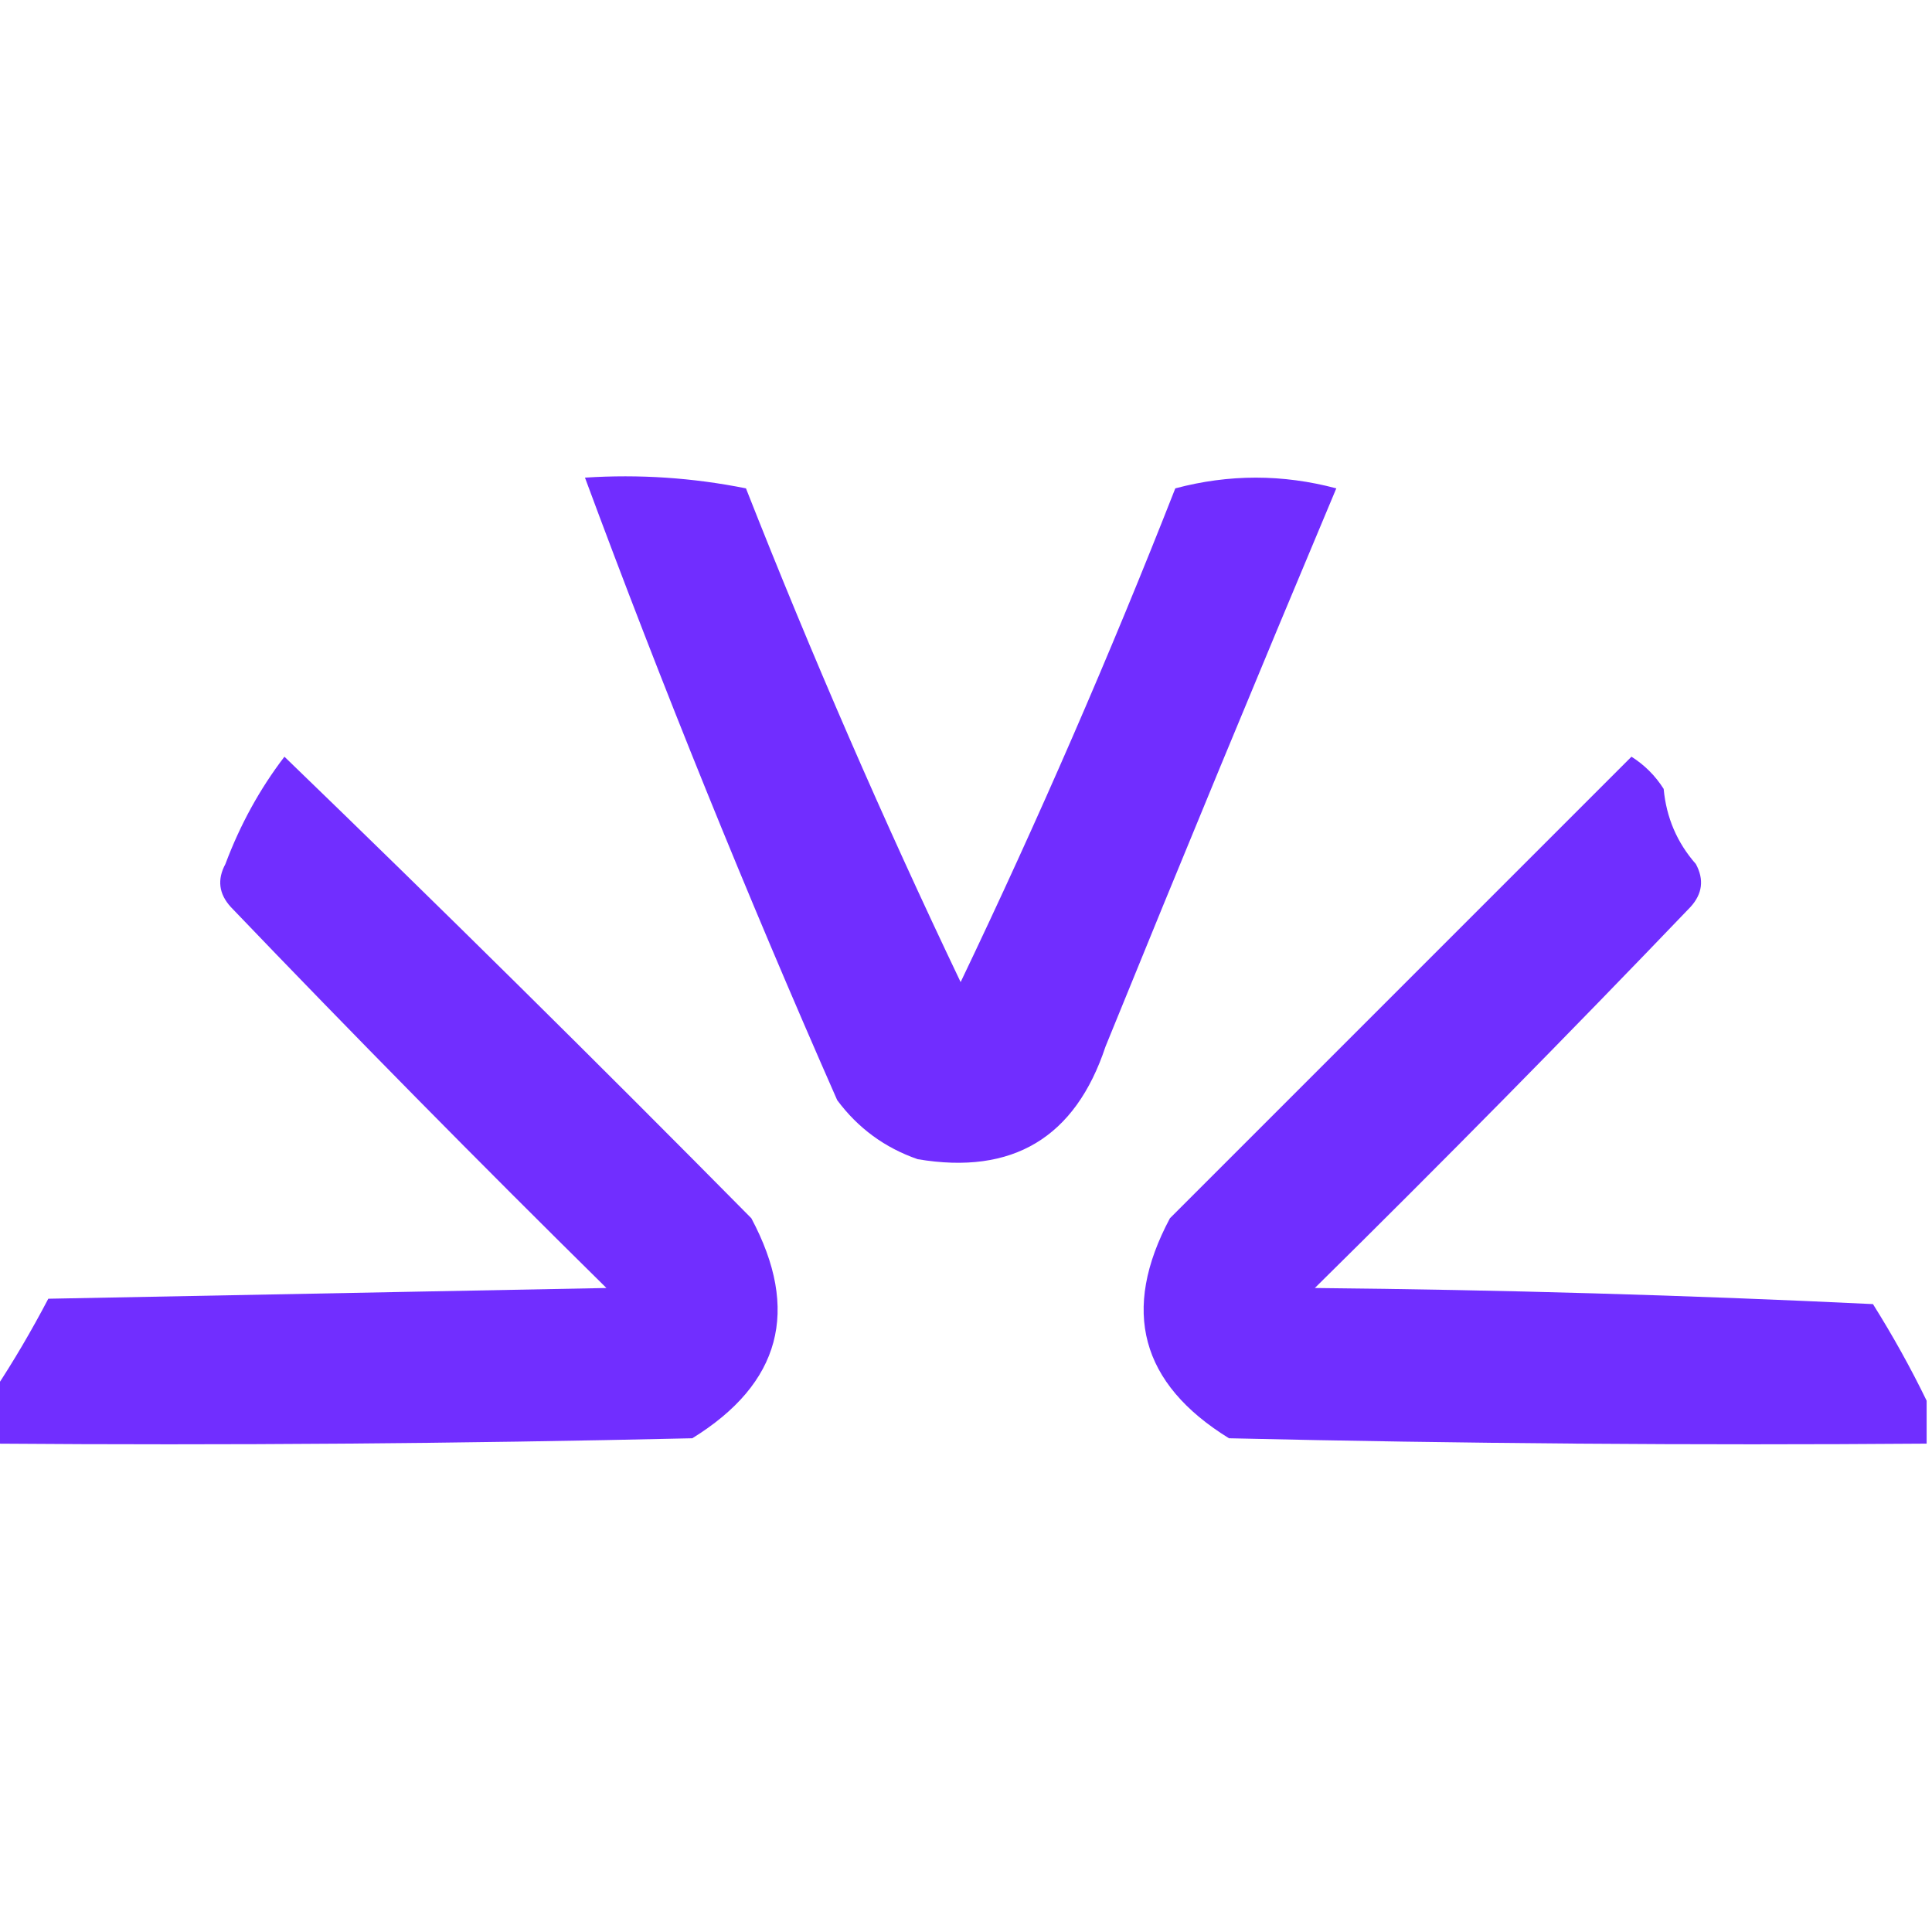 <?xml version="1.0" encoding="UTF-8"?>
<!DOCTYPE svg PUBLIC "-//W3C//DTD SVG 1.1//EN" "http://www.w3.org/Graphics/SVG/1.1/DTD/svg11.dtd">
<svg xmlns="http://www.w3.org/2000/svg" version="1.1" width="180px" height="180px" style="shape-rendering:geometricPrecision; text-rendering:geometricPrecision; image-rendering:optimizeQuality; fill-rule:evenodd; clip-rule:evenodd" xmlns:xlink="http://www.w3.org/1999/xlink">
<g><path style="opacity:0.931" fill="#671fff" d="M 54.5,44.5 C 59.544,44.172 64.544,44.506 69.5,45.5C 75.651,61.128 82.318,76.461 89.5,91.5C 96.746,76.35 103.412,61.016 109.5,45.5C 114.5,44.167 119.5,44.167 124.5,45.5C 117.239,62.782 110.072,80.115 103,97.5C 100.184,105.992 94.351,109.492 85.5,108C 82.438,106.939 79.938,105.106 78,102.5C 69.551,83.322 61.718,63.989 54.5,44.5 Z"/></g>
<g><path style="opacity:0.931" fill="#6720ff" d="M -0.5,134.5 C -0.5,132.833 -0.5,131.167 -0.5,129.5C 1.253,126.844 2.919,124.011 4.5,121C 21.833,120.667 39.167,120.333 56.5,120C 44.544,108.212 32.877,96.379 21.5,84.5C 20.386,83.277 20.22,81.944 21,80.5C 22.376,76.827 24.21,73.494 26.5,70.5C 41.099,84.598 55.599,98.931 70,113.5C 74.576,122.074 72.743,128.907 64.5,134C 42.836,134.5 21.169,134.667 -0.5,134.5 Z"/></g>
<g><path style="opacity:0.936" fill="#6720ff" d="M 179.5,130.5 C 179.5,131.833 179.5,133.167 179.5,134.5C 157.831,134.667 136.164,134.5 114.5,134C 106.257,128.907 104.424,122.074 109,113.5C 123.427,99.073 137.76,84.74 152,70.5C 153.221,71.272 154.221,72.272 155,73.5C 155.249,76.177 156.249,78.51 158,80.5C 158.781,81.944 158.614,83.277 157.5,84.5C 146.041,96.459 134.375,108.292 122.5,120C 139.843,120.167 157.176,120.667 174.5,121.5C 176.367,124.479 178.033,127.479 179.5,130.5 Z"/></g>
</svg>
